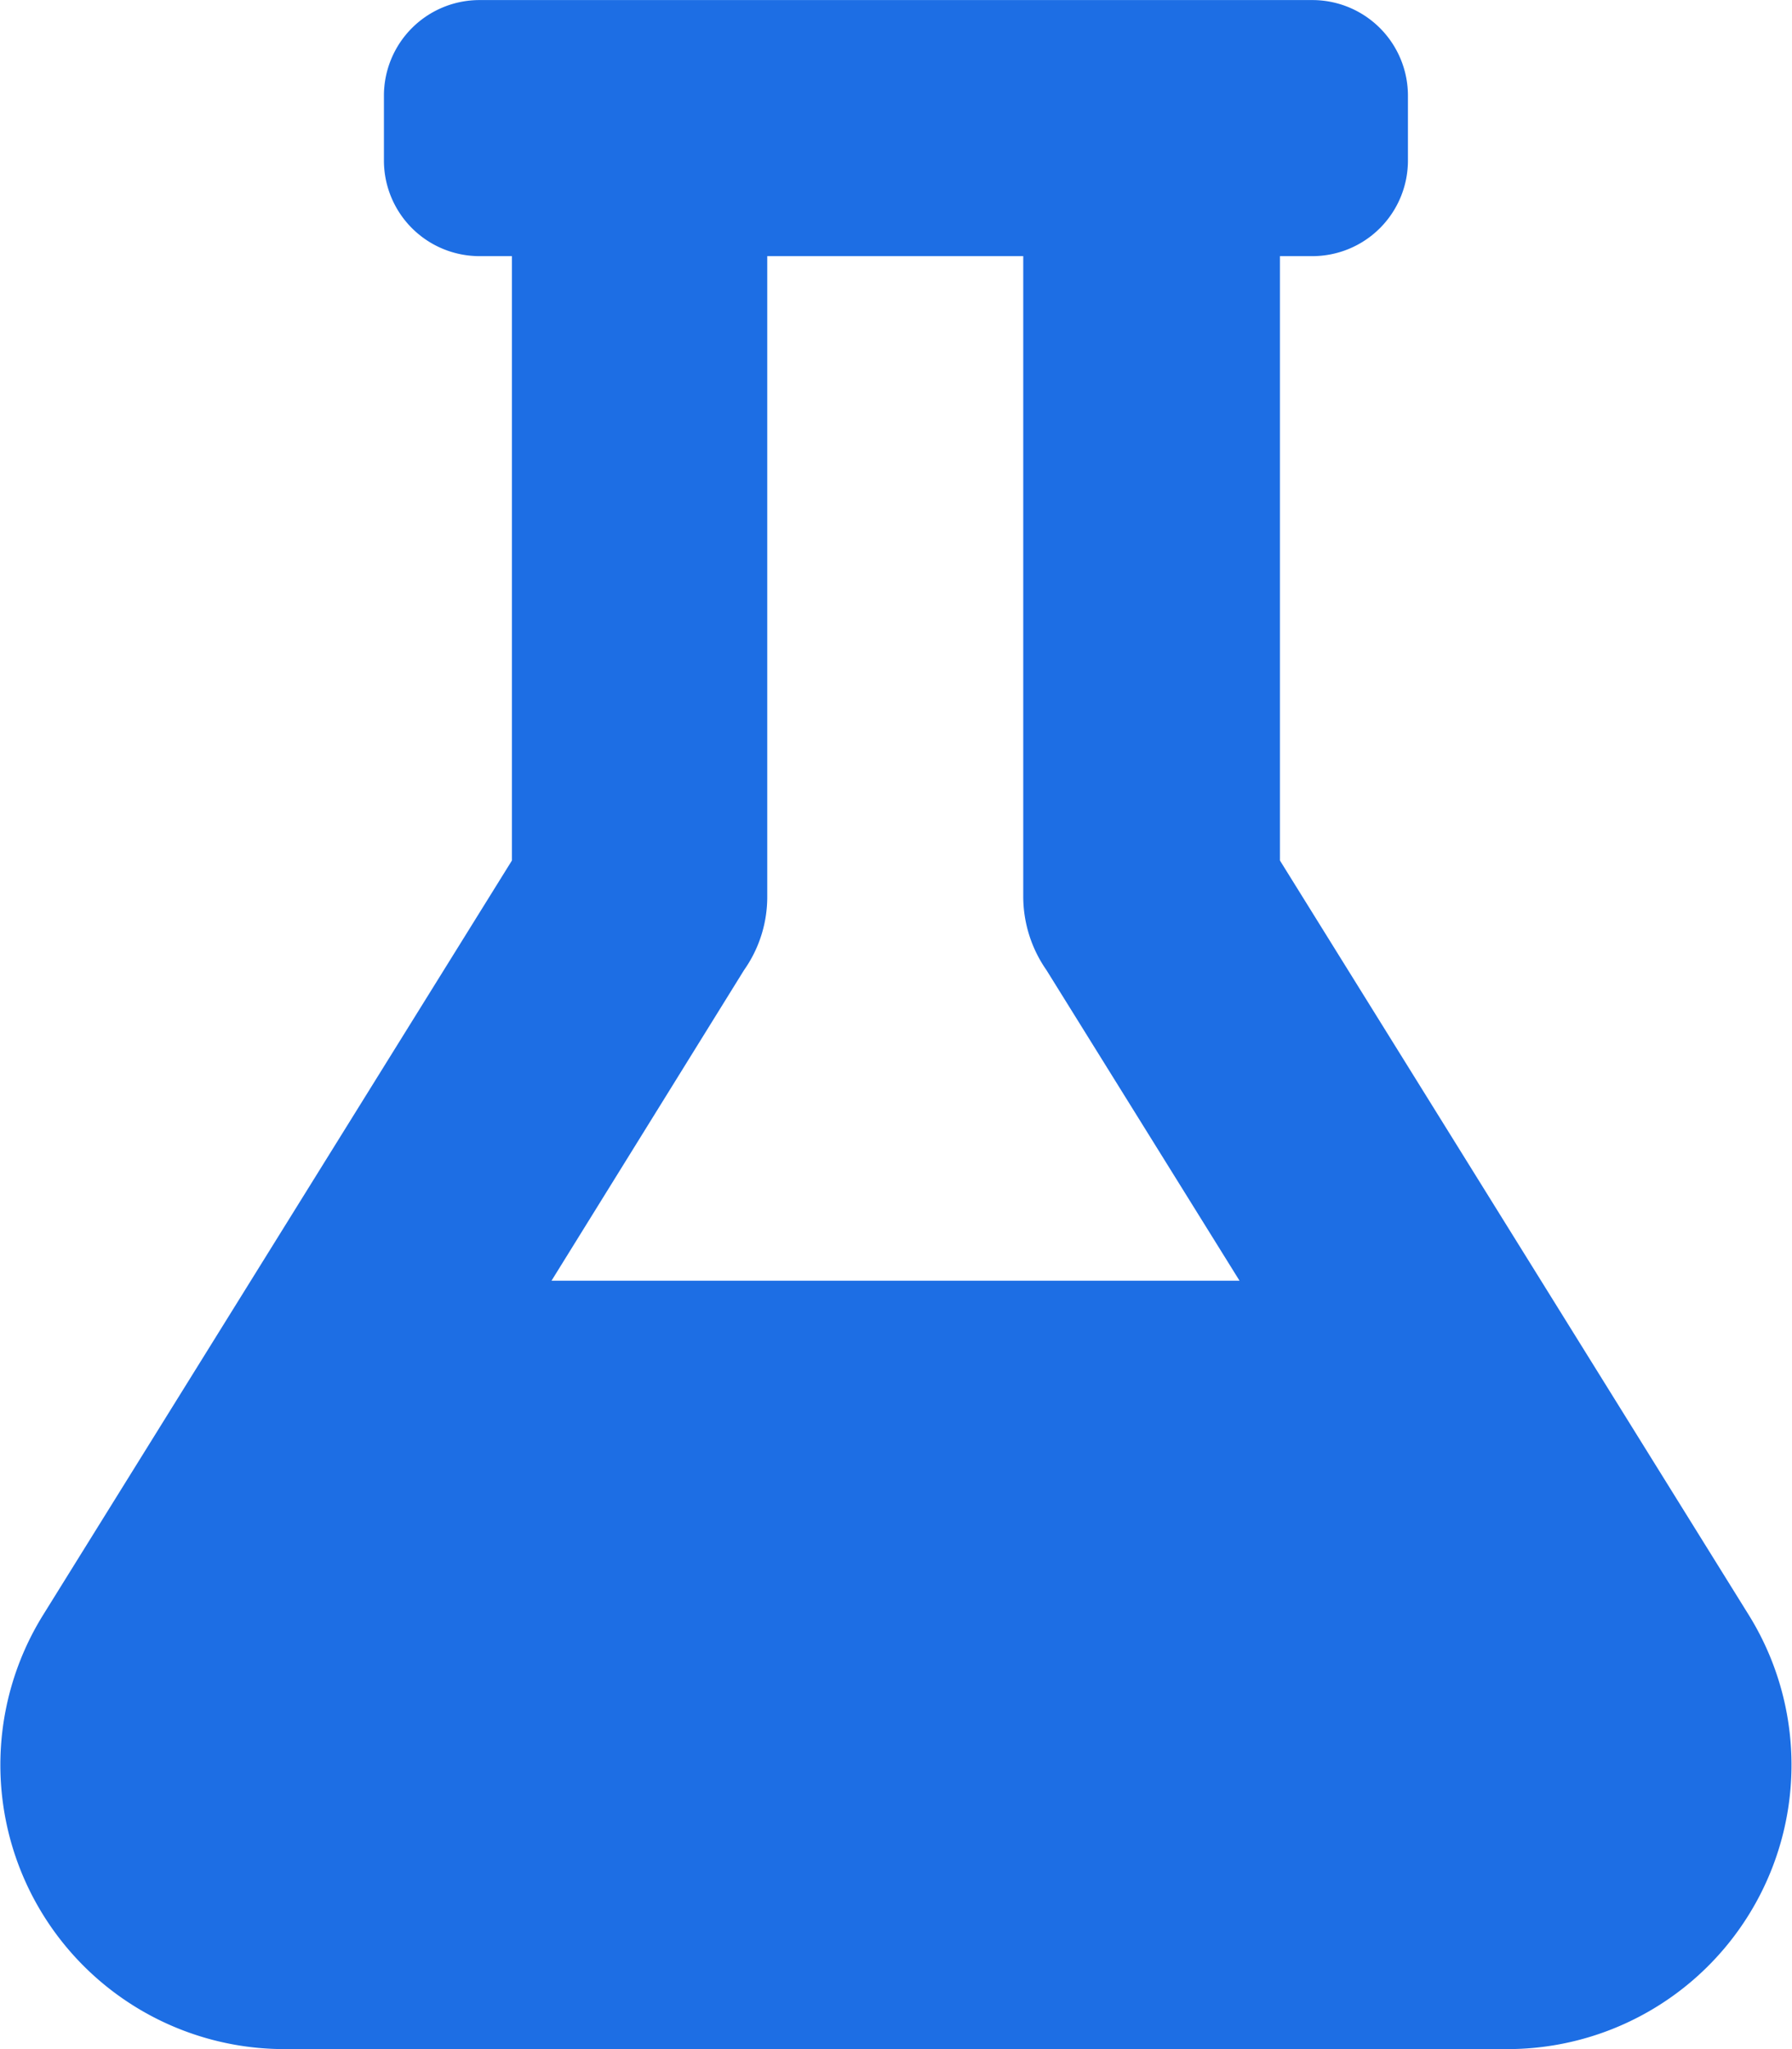 <svg xmlns="http://www.w3.org/2000/svg" width="26.25" height="30" viewBox="0 0 26.25 30"><path d="M25.617-2.607,18.75-13.652V-22.5h.469a1.4,1.4,0,0,0,1.406-1.406v-.937a1.4,1.4,0,0,0-1.406-1.406H7.031a1.4,1.4,0,0,0-1.406,1.406v.937A1.4,1.4,0,0,0,7.031-22.5H7.5v8.848L.633-2.607A4.161,4.161,0,0,0,4.154,3.75H22.1A4.161,4.161,0,0,0,25.617-2.607ZM8.08-7.5,10.9-12.047a1.857,1.857,0,0,0,.34-1.078V-22.5h3.75v9.375a1.885,1.885,0,0,0,.34,1.078L18.158-7.5Z" transform="translate(-0.001 26.25)" fill="#1D6EE4"></path></svg>